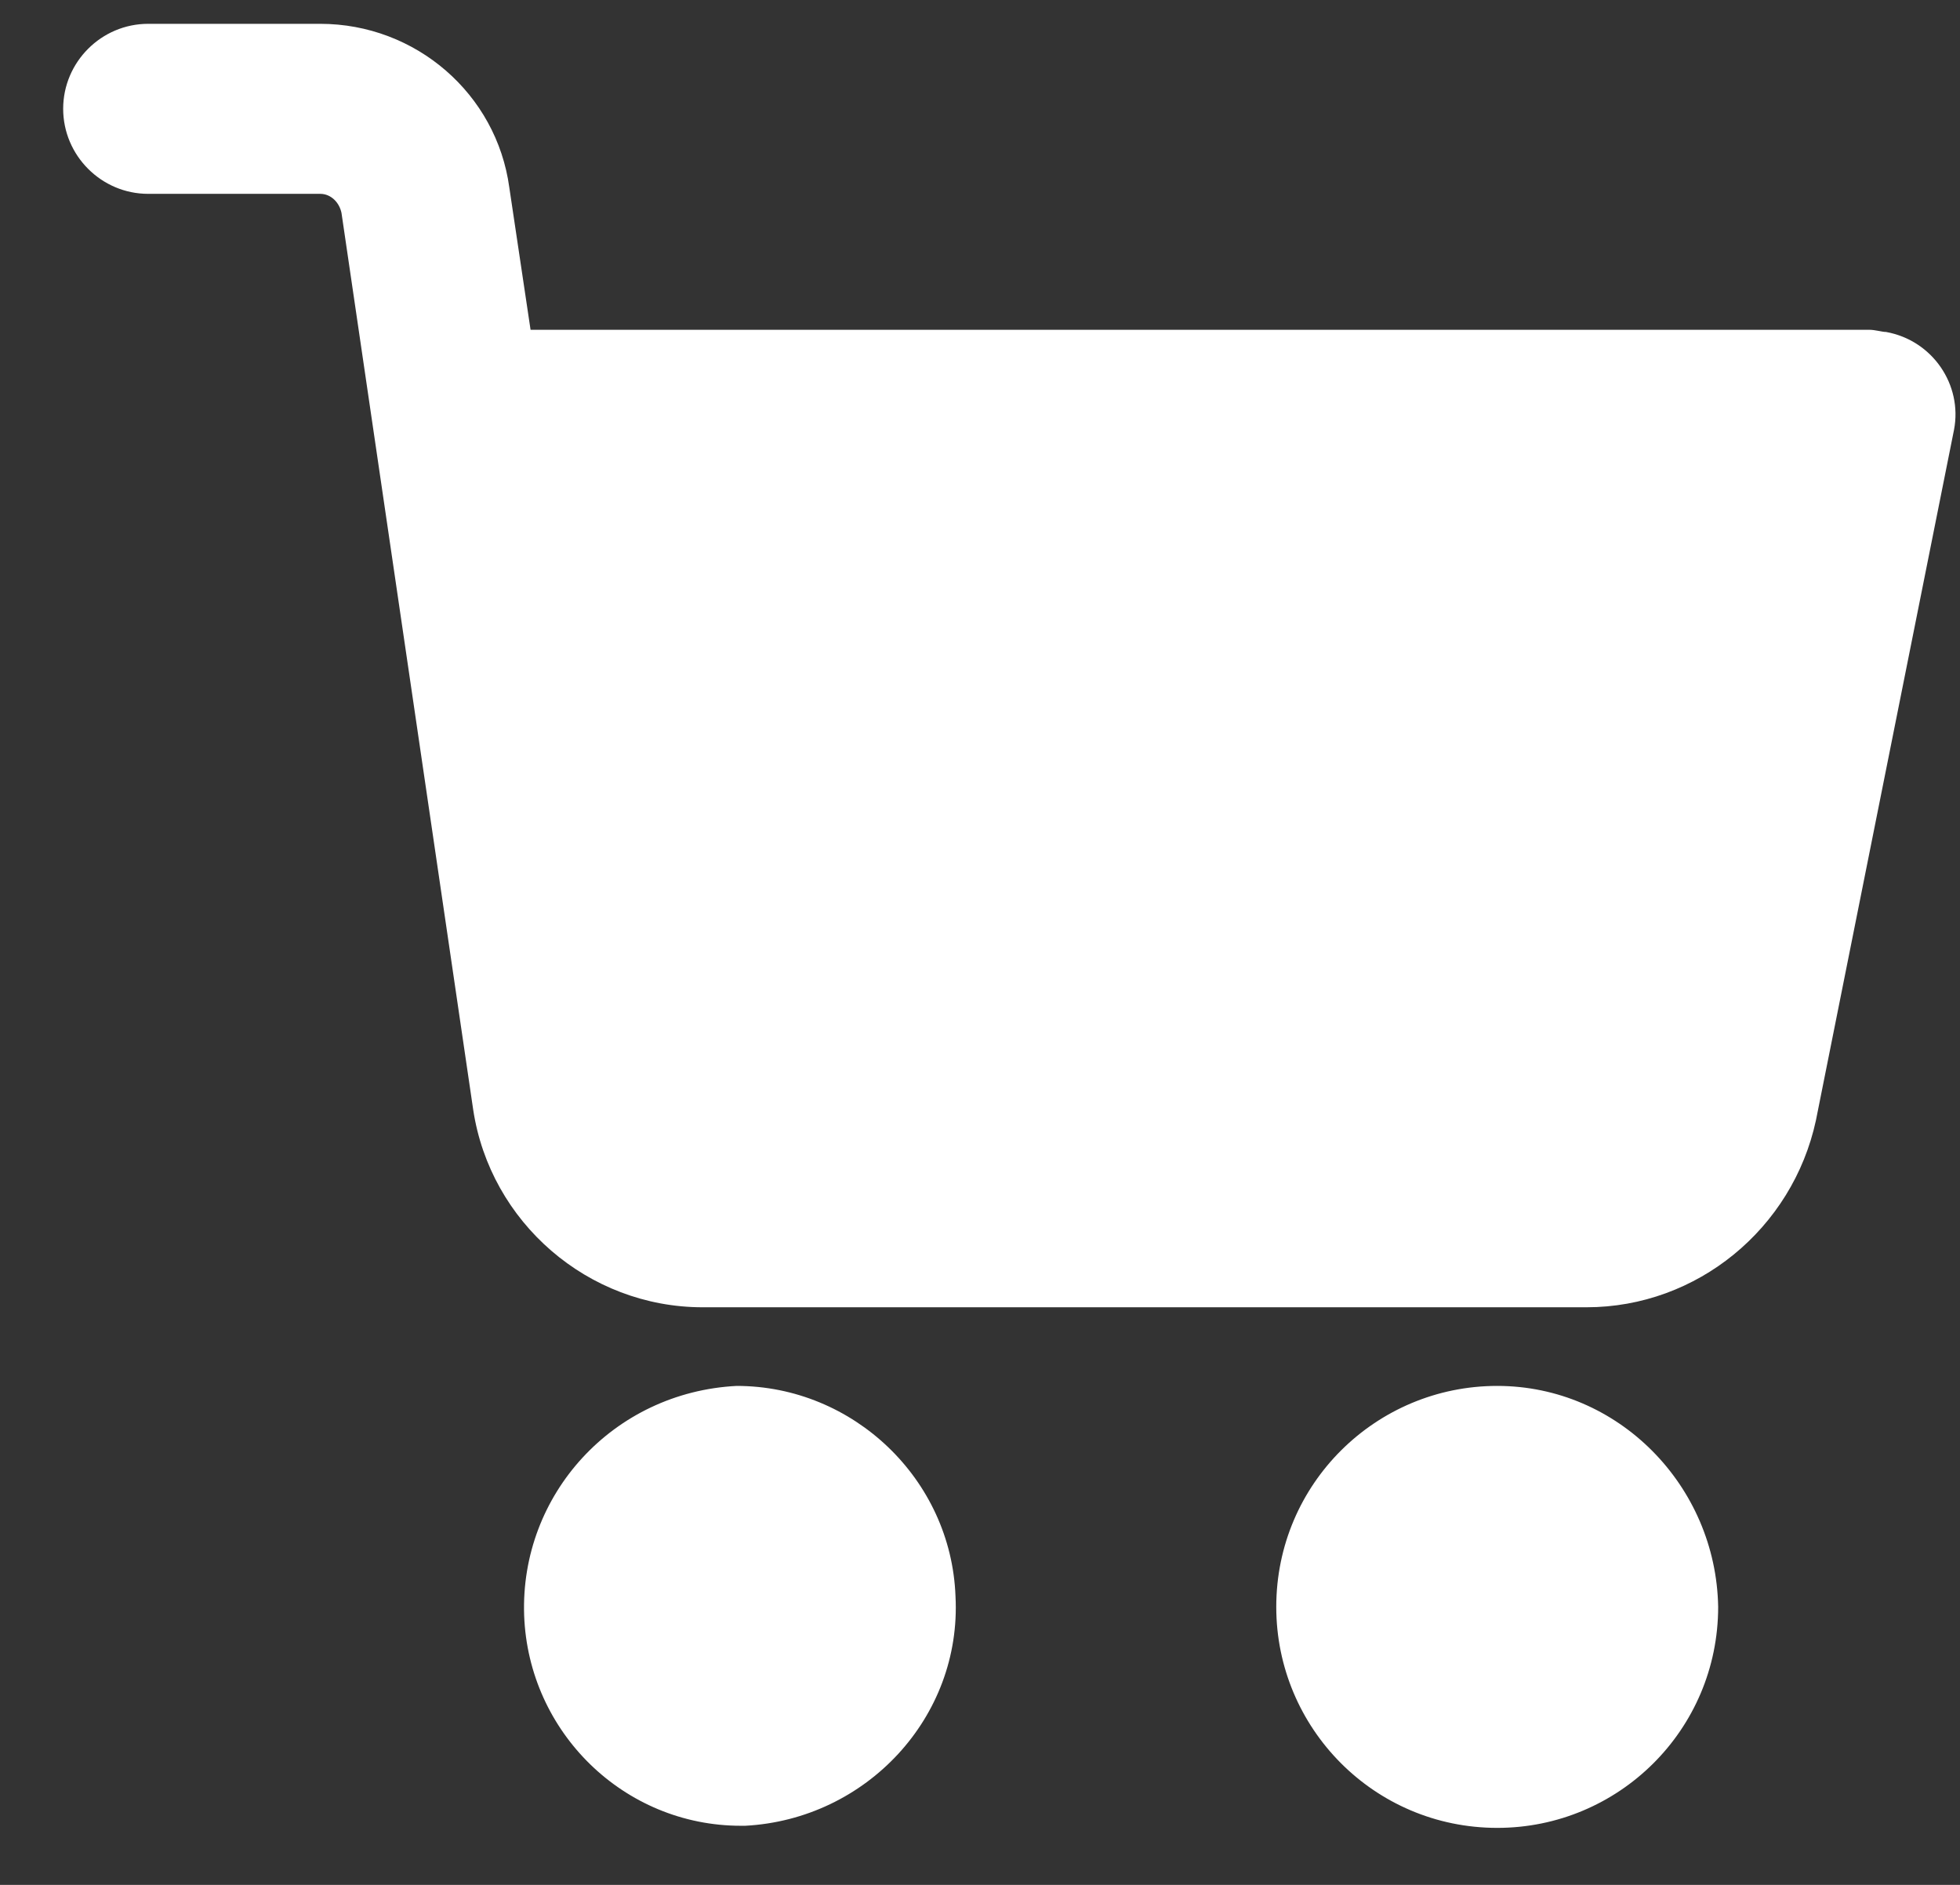 <svg xmlns="http://www.w3.org/2000/svg" width="26" height="25" viewBox="0 0 26 25">
    <rect x="0" y="0" width="26" height="25" fill="#333333" stroke="none"/>
    <g fill="none" fill-rule="evenodd">
        <g fill="#FFF">
            <path d="M1237.861 39.382c1.607 0 2.903 1.324 2.931 2.93 0 1.635-1.324 2.932-2.93 2.932-1.635 0-2.932-1.325-2.932-2.931 0-1.635 1.325-2.931 2.931-2.931zm-10.09 0c1.55 0 2.847 1.24 2.904 2.79.084 1.606-1.184 2.959-2.79 3.044h-.057c-1.55 0-2.818-1.24-2.875-2.79-.056-1.607 1.184-2.96 2.819-3.044zm-5.523-18.066c1.268 0 2.339.93 2.508 2.17l.282 1.888h17.755c.085 0 .17.029.226.029.62.112 1.015.704.902 1.296l-1.832 9.16c-.31 1.437-1.578 2.48-3.044 2.48h-11.724c-1.522 0-2.819-1.128-3.044-2.621l-1.747-11.894c-.029-.14-.141-.253-.282-.253h-2.283c-.62 0-1.127-.508-1.127-1.128 0-.62.507-1.127 1.127-1.127z" transform="translate(-1218 -21)"/>
        </g>
    </g>
</svg>
